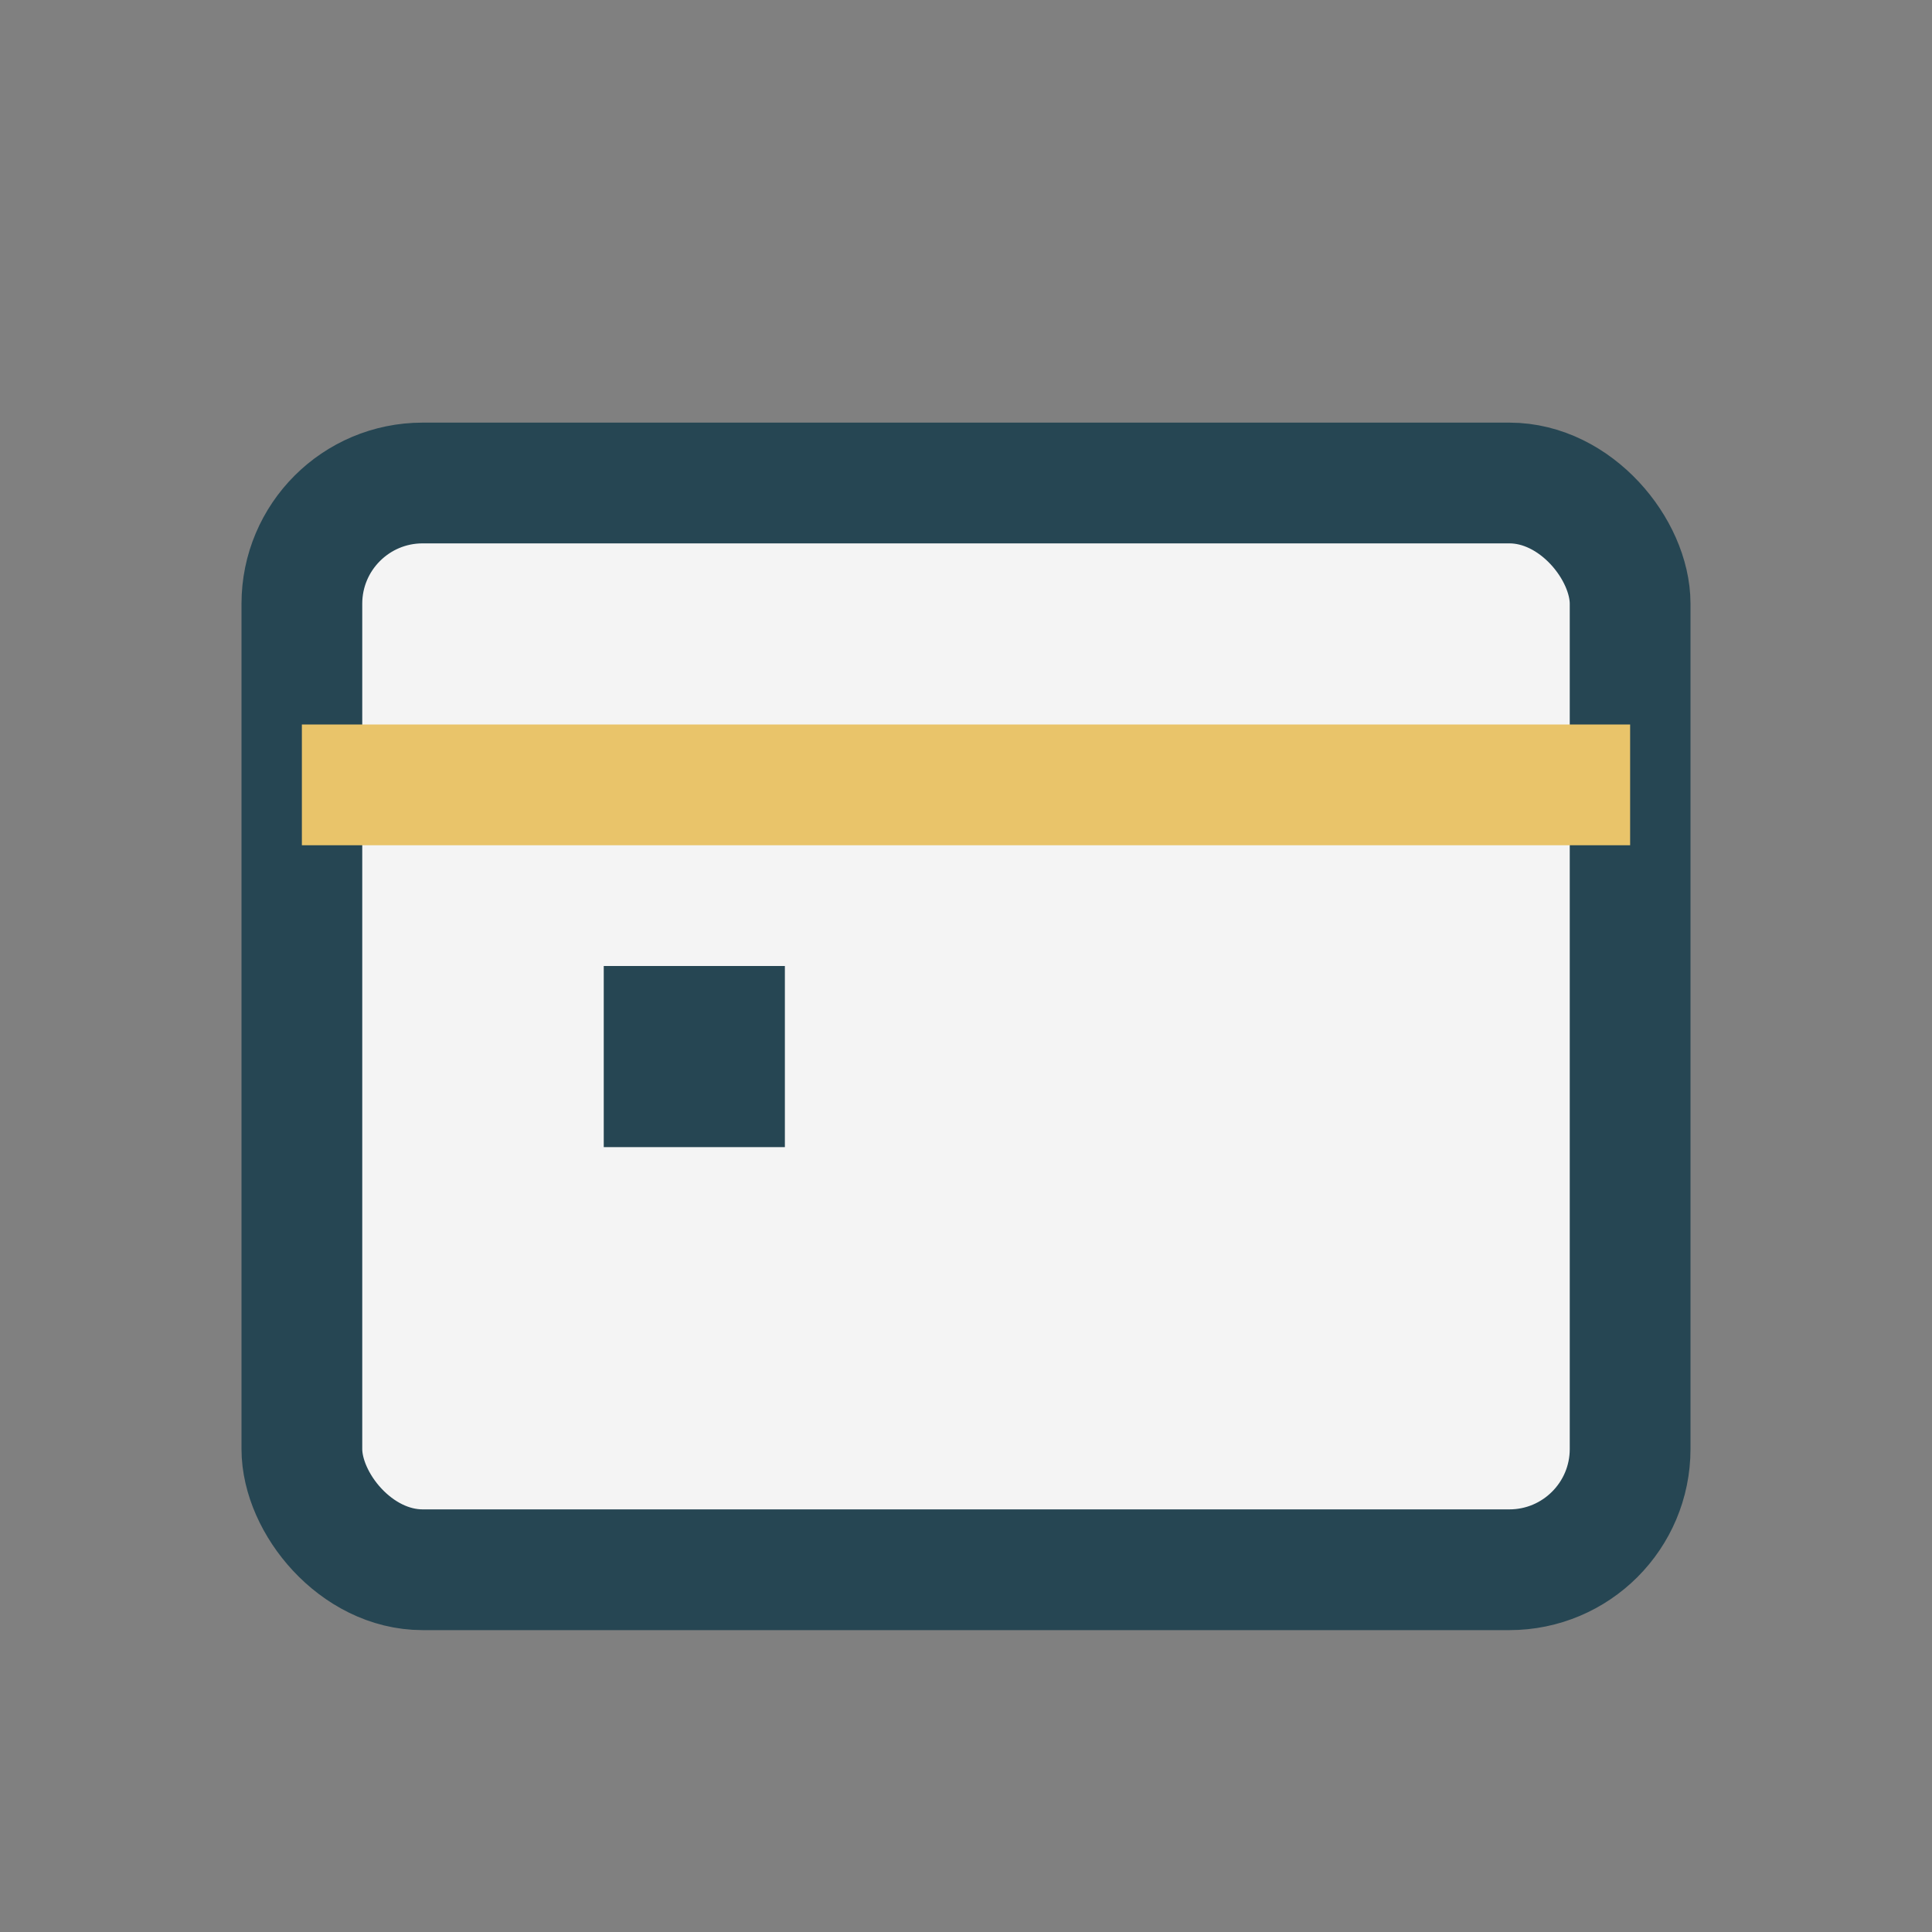 <?xml version="1.0" encoding="UTF-8"?>
<svg xmlns="http://www.w3.org/2000/svg" width="32" height="32" viewBox="0 0 32 32"><rect x="0" y="0" width="32" height="32" fill="#808080" stroke="none"/><rect x="5" y="8" width="22" height="18" rx="2" fill="#F4F4F4" stroke="#264653" stroke-width="2"/><path d="M5 13h22" stroke="#E9C46A" stroke-width="2"/><rect x="10" y="16" width="3" height="3" fill="#264653"/></svg>